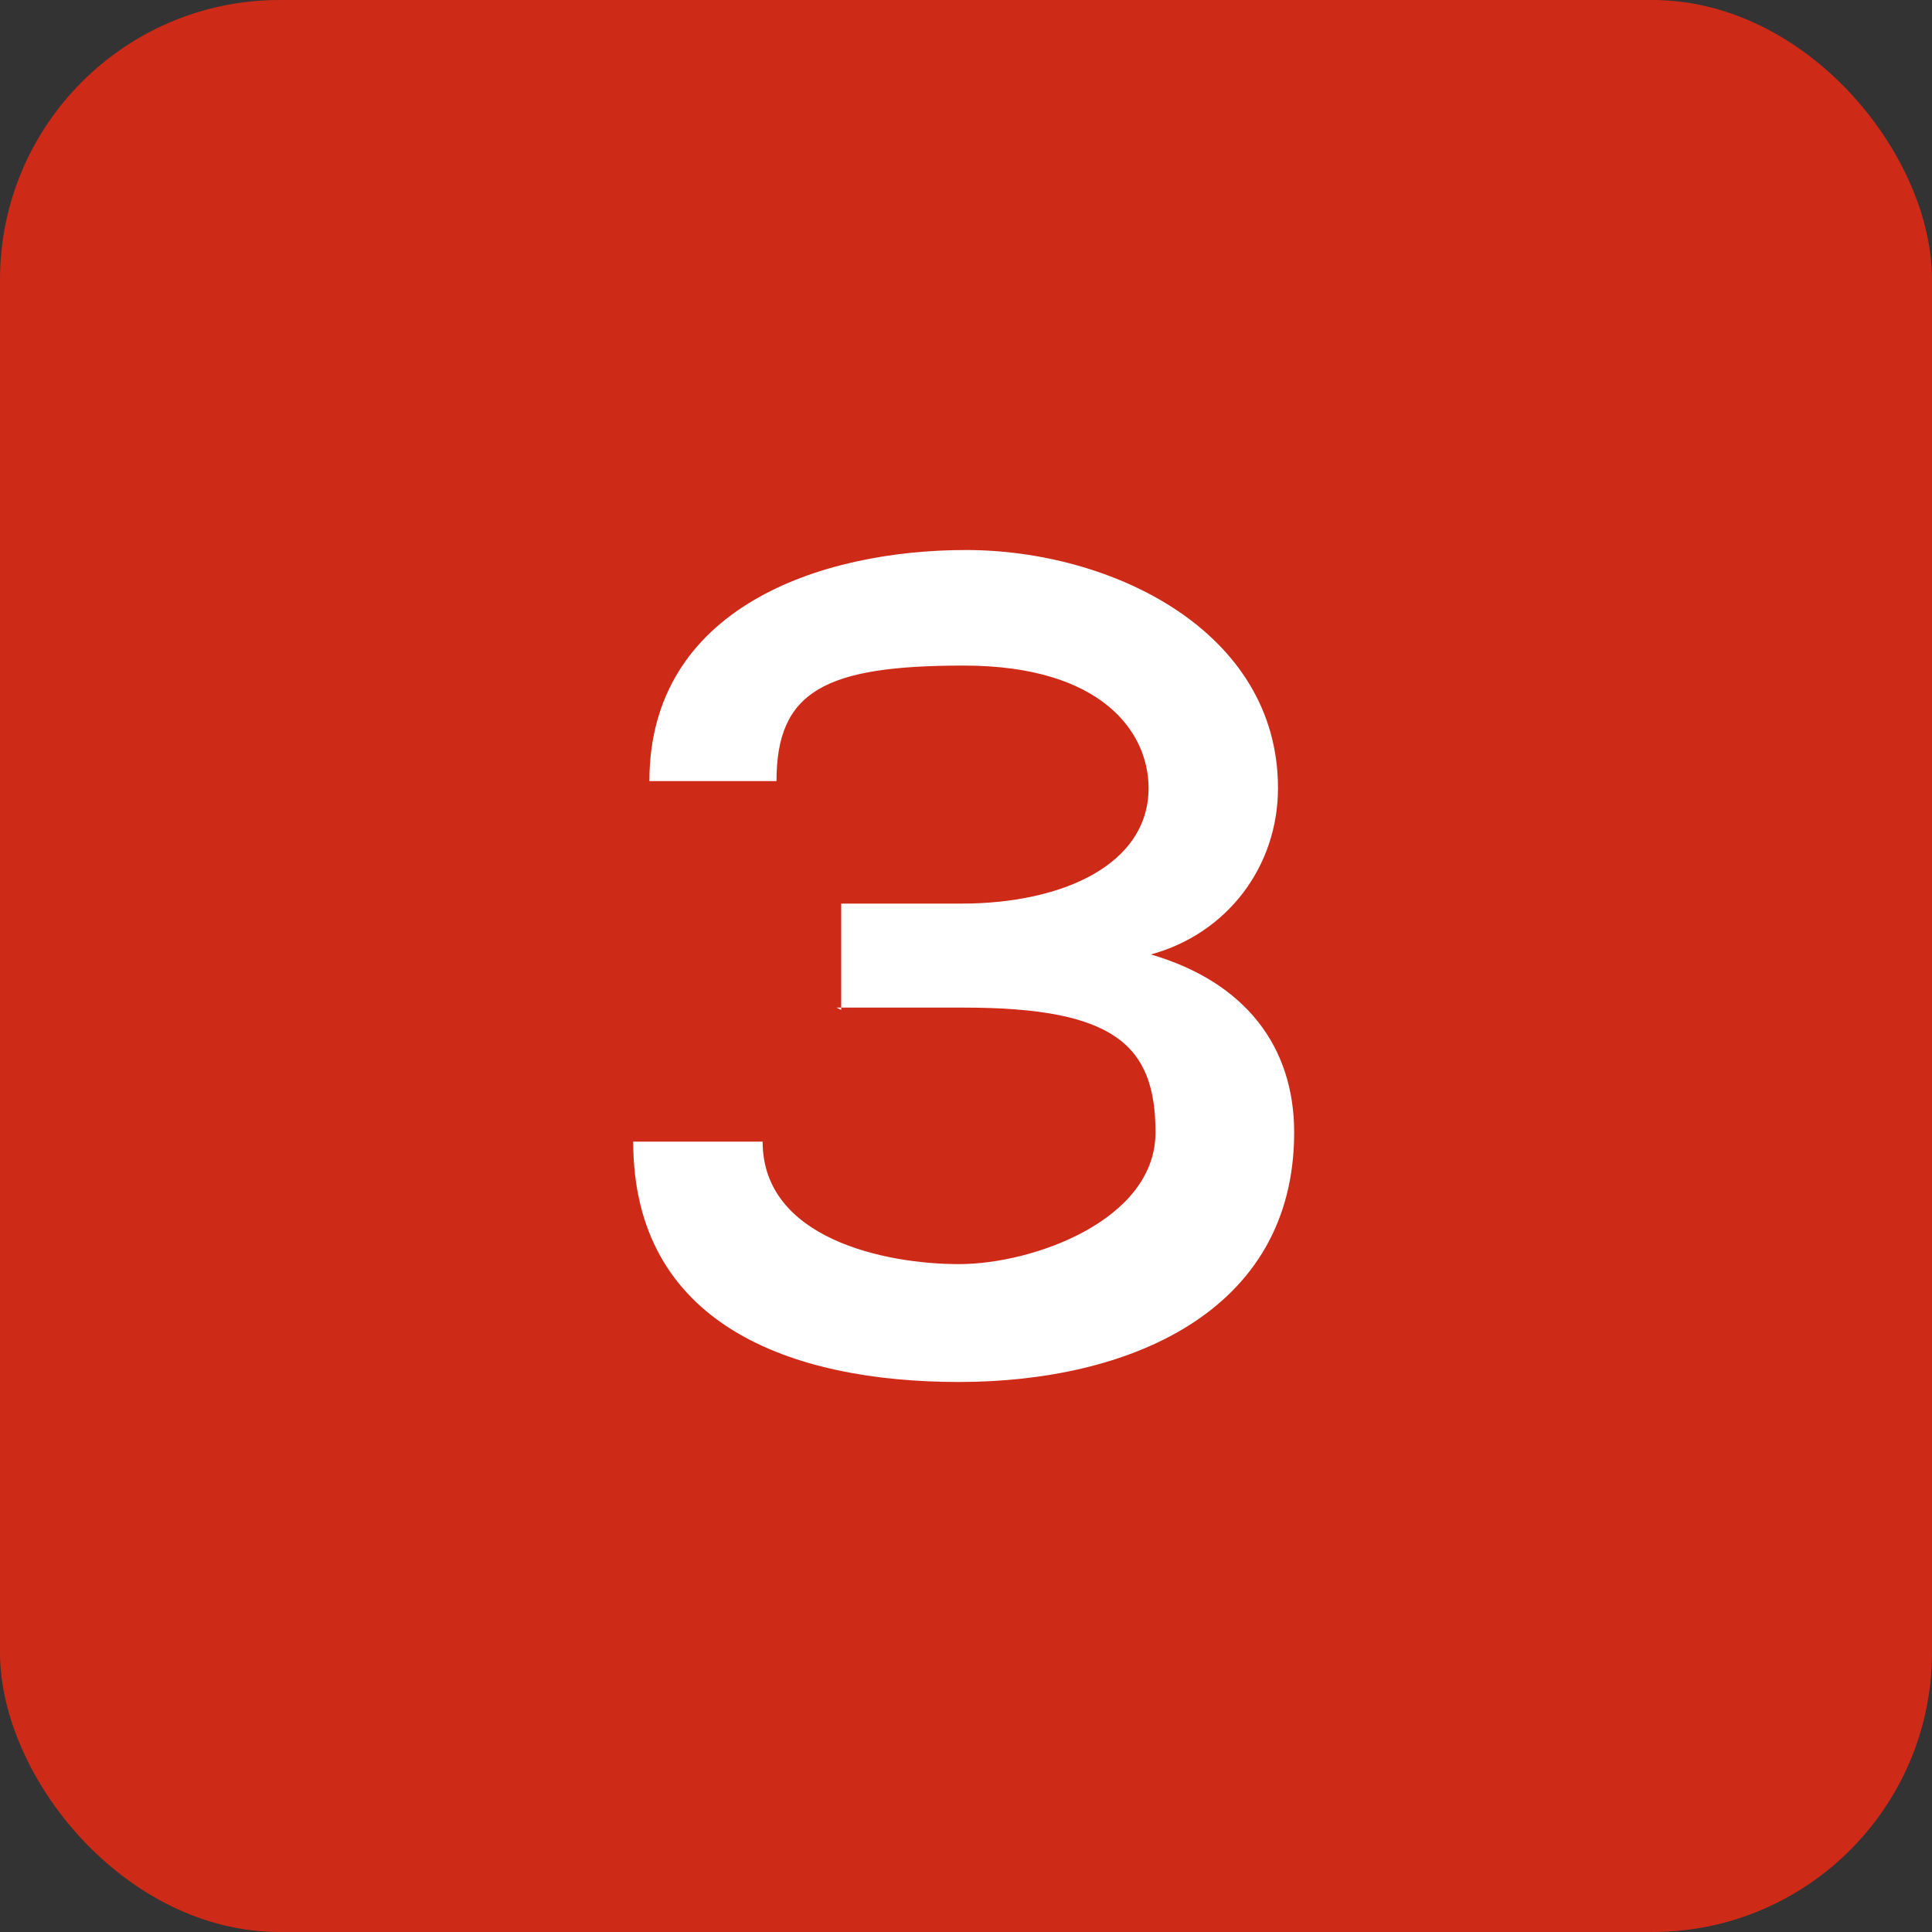 <?xml version="1.0" encoding="UTF-8"?>
<svg xmlns="http://www.w3.org/2000/svg" version="1.1" viewBox="0 0 83.6 83.6">
  <rect x="0" y="0" width="83.6" height="83.6" fill="#333333" stroke="none"/>
  <defs>
    <style>
      .cls-1 {
        fill: #ce2a18;
      }

      .cls-2 {
        fill: #fff;
      }
    </style>
  </defs>
  <!-- Generator: Adobe Illustrator 28.7.1, SVG Export Plug-In . SVG Version: 1.2.0 Build 142)  -->
  <g>
    <g id="Ebene_1">
      <rect class="cls-1" width="83.6" height="83.6" rx="12.1" ry="12.1"/>
      <path class="cls-2" d="M36.4,43.7v-4.6h5.2c4.4,0,8.1-1.7,8.1-5,0-2.4-2-5.3-8-5.3s-8.1,1.1-8.1,5h-5.5c0-7.5,7.4-10,13.7-10s13.5,3.5,13.5,10.3c0,3.4-2.2,6.3-5.5,7.2,4.1,1.2,6.2,4,6.2,7.7,0,7.8-7.2,10.8-14.5,10.8s-14.1-2.5-14.1-10.4h5.6c0,4.2,5.3,5.3,8.5,5.3s8.5-1.9,8.5-5.7-1.8-5.4-8.3-5.4c0,0-5.5,0-5.5,0Z"/>
    </g>
  </g>
</svg>